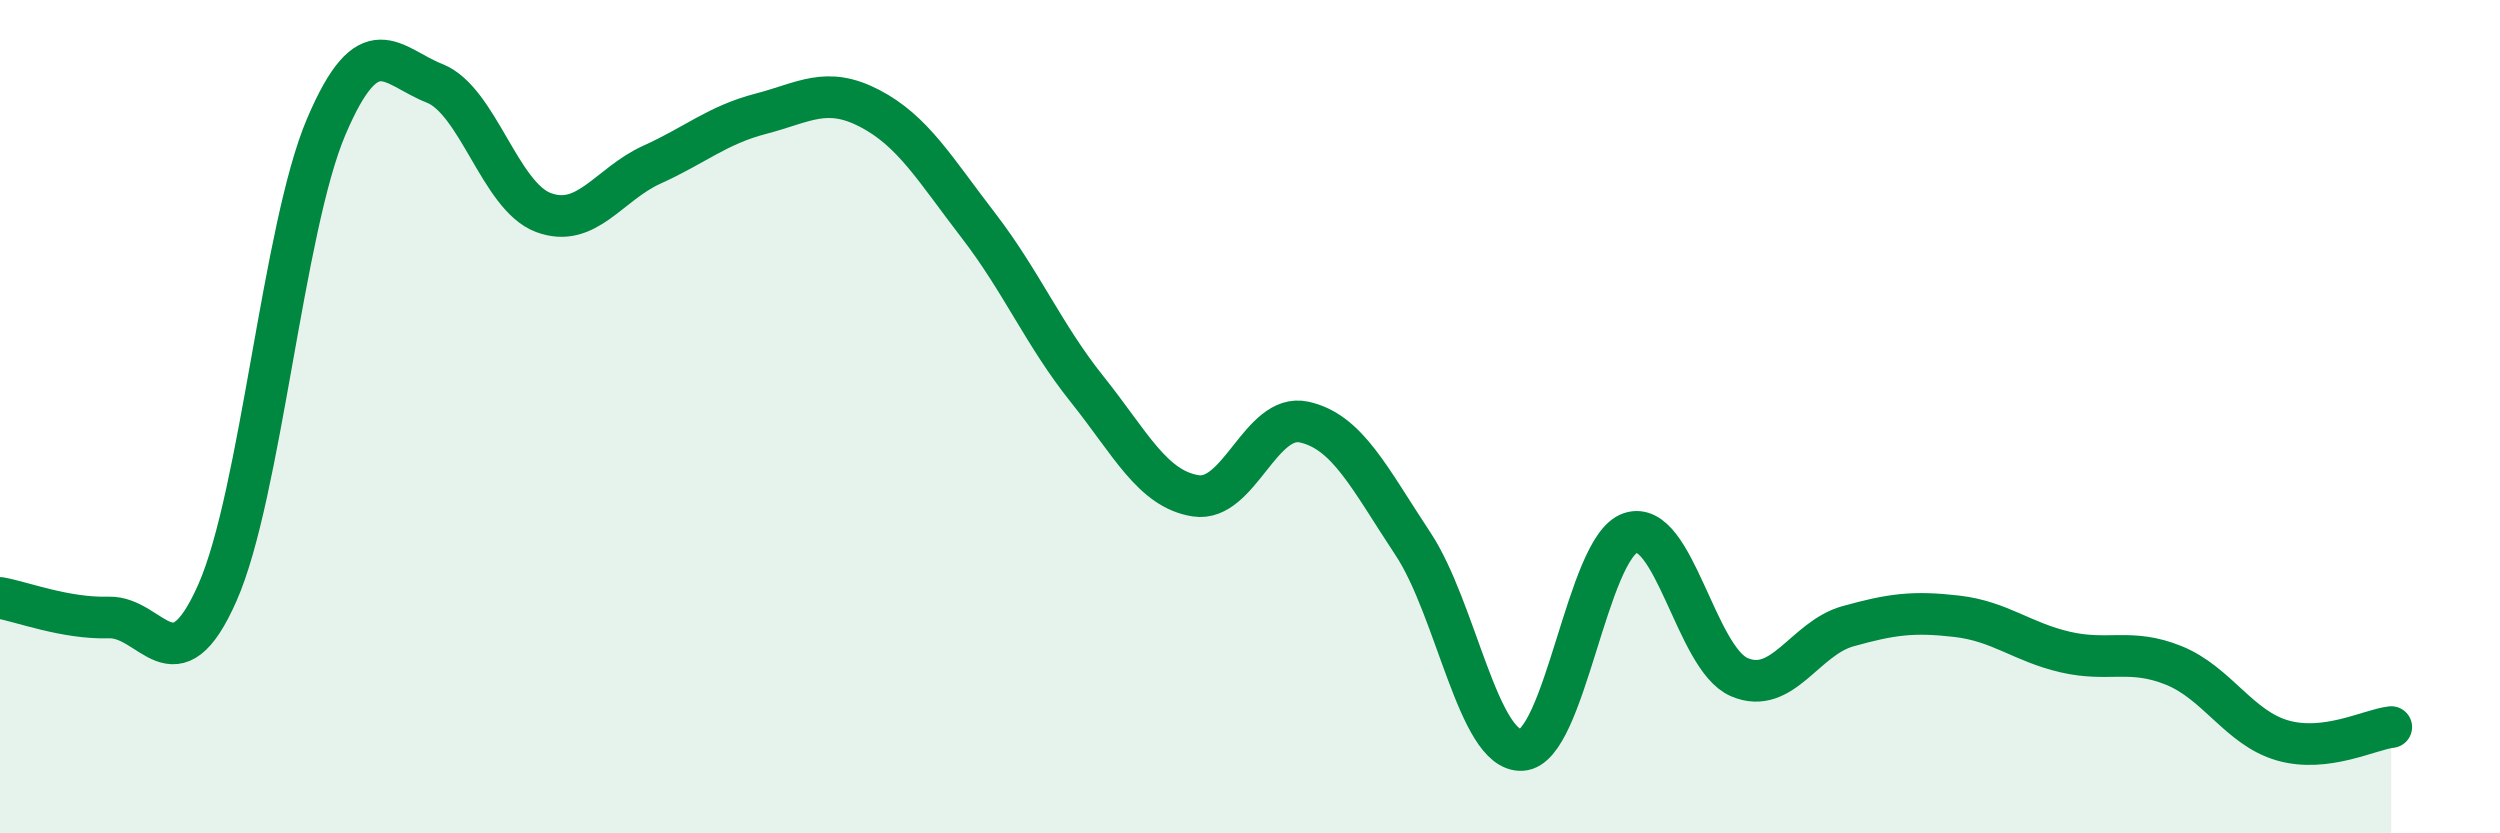 
    <svg width="60" height="20" viewBox="0 0 60 20" xmlns="http://www.w3.org/2000/svg">
      <path
        d="M 0,14.35 C 0.52,14.44 1.57,14.85 2.61,14.82 C 3.65,14.79 4.18,16.58 5.22,14.22 C 6.26,11.86 6.79,5.48 7.83,3.04 C 8.87,0.6 9.39,1.59 10.43,2 C 11.47,2.41 12,4.71 13.04,5.1 C 14.08,5.49 14.61,4.42 15.65,3.95 C 16.69,3.48 17.22,3 18.26,2.73 C 19.3,2.46 19.83,2.06 20.87,2.6 C 21.91,3.14 22.44,4.06 23.48,5.41 C 24.52,6.76 25.05,8.04 26.09,9.34 C 27.13,10.64 27.66,11.74 28.7,11.9 C 29.74,12.06 30.26,9.9 31.3,10.13 C 32.34,10.36 32.87,11.48 33.91,13.05 C 34.95,14.62 35.48,18.05 36.52,18 C 37.56,17.95 38.09,13.14 39.13,12.79 C 40.17,12.44 40.7,15.8 41.74,16.25 C 42.78,16.7 43.31,15.32 44.35,15.03 C 45.39,14.74 45.92,14.67 46.96,14.79 C 48,14.91 48.53,15.41 49.57,15.65 C 50.61,15.89 51.13,15.55 52.17,15.97 C 53.21,16.39 53.74,17.47 54.78,17.77 C 55.82,18.07 56.87,17.51 57.39,17.45L57.39 20L0 20Z"
        fill="#008740"
        opacity="0.1"
        stroke-linecap="round"
        stroke-linejoin="round"
      />
      <path
        d="M 0,14.35 C 0.52,14.44 1.57,14.85 2.61,14.82 C 3.65,14.79 4.18,16.58 5.22,14.22 C 6.26,11.86 6.79,5.48 7.83,3.04 C 8.87,0.6 9.39,1.59 10.43,2 C 11.47,2.41 12,4.71 13.04,5.1 C 14.08,5.49 14.61,4.42 15.65,3.95 C 16.69,3.48 17.22,3 18.26,2.73 C 19.3,2.46 19.83,2.06 20.87,2.6 C 21.91,3.14 22.44,4.06 23.48,5.41 C 24.52,6.76 25.05,8.04 26.09,9.34 C 27.13,10.64 27.66,11.74 28.7,11.9 C 29.74,12.06 30.26,9.9 31.3,10.13 C 32.34,10.36 32.87,11.48 33.91,13.05 C 34.95,14.62 35.48,18.05 36.52,18 C 37.56,17.95 38.09,13.14 39.13,12.79 C 40.17,12.44 40.7,15.8 41.74,16.25 C 42.78,16.7 43.31,15.32 44.35,15.03 C 45.39,14.74 45.92,14.67 46.96,14.79 C 48,14.91 48.53,15.41 49.57,15.65 C 50.61,15.89 51.13,15.55 52.17,15.97 C 53.21,16.39 53.74,17.47 54.78,17.77 C 55.82,18.07 56.87,17.51 57.39,17.45"
        stroke="#008740"
        stroke-width="1"
        fill="none"
        stroke-linecap="round"
        stroke-linejoin="round"
      />
    </svg>
  
